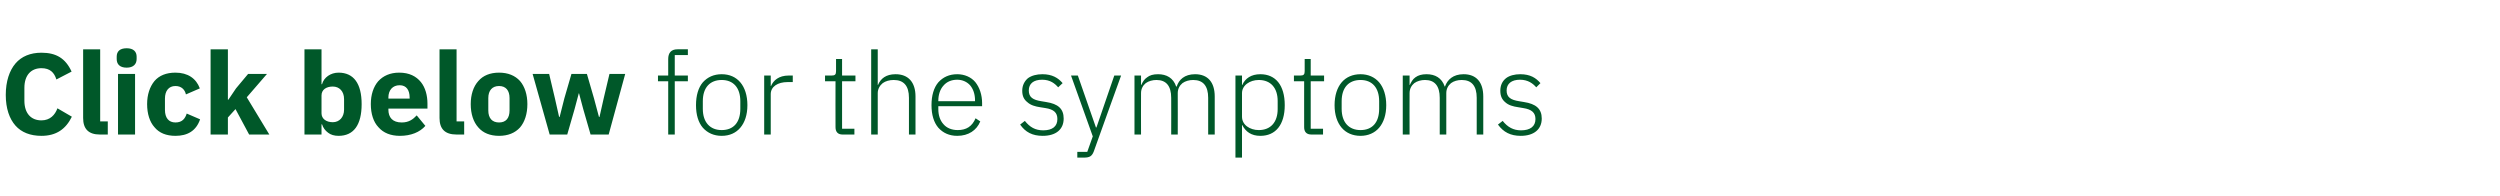 <?xml version="1.0" standalone="no"?><!DOCTYPE svg PUBLIC "-//W3C//DTD SVG 1.1//EN" "http://www.w3.org/Graphics/SVG/1.1/DTD/svg11.dtd"><svg xmlns="http://www.w3.org/2000/svg" version="1.1" width="953.3px" height="74.7px" viewBox="0 -17 953.3 74.7" style="top:-17px">  <desc>Click below for the symptoms</desc>  <defs/>  <g id="Polygon171013">    <path d="M 27.4 27.5 C 27.4 27.5 21.9 24.3 21.9 24.3 C 21 26.8 19.1 28.9 15.8 28.9 C 11.9 28.9 9.3 26.3 9.3 21.4 C 9.3 21.4 9.3 16.5 9.3 16.5 C 9.3 11.6 11.9 9 15.8 9 C 19.1 9 20.7 10.7 21.5 13.3 C 21.5 13.3 27.3 10.3 27.3 10.3 C 25 5.3 21.5 3.1 15.8 3.1 C 11.6 3.1 8.2 4.5 5.9 7.2 C 3.6 9.9 2.2 14 2.2 19.2 C 2.2 24.4 3.6 28.3 5.9 30.9 C 8.2 33.5 11.6 34.8 15.8 34.8 C 21.5 34.8 25.1 32.2 27.4 27.5 Z M 41.1 34.3 L 41.1 29.3 L 38.2 29.3 L 38.2 1.8 L 31.7 1.8 C 31.7 1.8 31.68 27.98 31.7 28 C 31.7 32.1 33.7 34.3 38.1 34.3 C 38.15 34.32 41.1 34.3 41.1 34.3 Z M 52.1 5.5 C 52.1 5.5 52.1 4.6 52.1 4.6 C 52.1 2.7 50.9 1.4 48.3 1.4 C 45.6 1.4 44.5 2.7 44.5 4.6 C 44.5 4.6 44.5 5.5 44.5 5.5 C 44.5 7.4 45.6 8.8 48.3 8.8 C 50.9 8.8 52.1 7.4 52.1 5.5 Z M 45 34.3 L 51.5 34.3 L 51.5 11.2 L 45 11.2 L 45 34.3 Z M 76.3 28.5 C 76.3 28.5 71.2 26.3 71.2 26.3 C 70.6 28.2 69.5 29.7 66.9 29.7 C 64.3 29.7 62.9 27.9 62.9 24.9 C 62.9 24.9 62.9 20.6 62.9 20.6 C 62.9 17.7 64.3 15.8 66.9 15.8 C 69.2 15.8 70.5 17.2 70.9 19 C 70.9 19 76.2 16.7 76.2 16.7 C 74.8 12.9 71.6 10.7 66.9 10.7 C 63.4 10.7 60.7 11.8 58.9 13.9 C 57.1 16.1 56.1 19.1 56.1 22.7 C 56.1 26.4 57.1 29.5 58.9 31.5 C 60.7 33.7 63.4 34.8 66.9 34.8 C 71.5 34.8 74.8 32.9 76.3 28.5 Z M 80.3 34.3 L 86.9 34.3 L 86.9 27.8 L 89.8 24.6 L 95 34.3 L 102.7 34.3 L 94.1 20.1 L 101.8 11.2 L 94.6 11.2 L 90 16.7 L 87.1 21 L 86.9 21 L 86.9 1.8 L 80.3 1.8 L 80.3 34.3 Z M 116.1 34.3 L 122.6 34.3 L 122.6 30.4 C 122.6 30.4 122.85 30.45 122.8 30.4 C 123.2 31.7 124 32.8 125.1 33.6 C 126.1 34.4 127.5 34.8 129.1 34.8 C 134.9 34.8 137.9 30.6 137.9 22.7 C 137.9 14.9 134.9 10.7 129.1 10.7 C 126.1 10.7 123.5 12.5 122.8 15.1 C 122.85 15.09 122.6 15.1 122.6 15.1 L 122.6 1.8 L 116.1 1.8 L 116.1 34.3 Z M 122.6 26.2 C 122.6 26.2 122.6 19.4 122.6 19.4 C 122.6 17.2 124.4 16 126.9 16 C 129.4 16 131.2 17.8 131.2 20.8 C 131.2 20.8 131.2 24.8 131.2 24.8 C 131.2 27.7 129.4 29.6 126.9 29.6 C 124.4 29.6 122.6 28.3 122.6 26.2 Z M 162.2 31 C 162.2 31 158.9 27 158.9 27 C 157.5 28.5 155.9 29.7 153.2 29.7 C 149.7 29.7 148.1 27.8 148.1 24.8 C 148.15 24.77 148.1 24.4 148.1 24.4 L 163 24.4 C 163 24.4 162.97 22.48 163 22.5 C 163 19.4 162.2 16.4 160.5 14.3 C 158.7 12.1 156.1 10.7 152.2 10.7 C 148.8 10.7 146.1 11.9 144.2 14 C 142.4 16.1 141.4 19.1 141.4 22.7 C 141.4 26.4 142.4 29.5 144.3 31.5 C 146.2 33.7 149 34.8 152.5 34.8 C 156.7 34.8 160.1 33.4 162.2 31 Z M 156.2 20.2 C 156.24 20.2 156.2 20.6 156.2 20.6 L 148.1 20.6 C 148.1 20.6 148.15 20.24 148.1 20.2 C 148.1 17.4 149.7 15.5 152.4 15.5 C 155 15.5 156.2 17.4 156.2 20.2 Z M 177 34.3 L 177 29.3 L 174.1 29.3 L 174.1 1.8 L 167.6 1.8 C 167.6 1.8 167.59 27.98 167.6 28 C 167.6 32.1 169.6 34.3 174.1 34.3 C 174.06 34.32 177 34.3 177 34.3 Z M 198.3 31.6 C 200.1 29.5 201.1 26.4 201.1 22.7 C 201.1 19.1 200.1 16 198.3 13.9 C 196.4 11.8 193.7 10.7 190.3 10.7 C 186.9 10.7 184.2 11.8 182.4 13.9 C 180.5 16 179.5 19.1 179.5 22.7 C 179.5 26.4 180.5 29.5 182.4 31.6 C 184.2 33.7 186.9 34.8 190.3 34.8 C 193.7 34.8 196.4 33.7 198.3 31.6 Z M 186.2 25.1 C 186.2 25.1 186.2 20.4 186.2 20.4 C 186.2 17.5 187.7 15.8 190.3 15.8 C 192.9 15.8 194.3 17.5 194.3 20.4 C 194.3 20.4 194.3 25.1 194.3 25.1 C 194.3 28.1 192.9 29.7 190.3 29.7 C 187.7 29.7 186.2 28.1 186.2 25.1 Z M 209.6 34.3 L 216.3 34.3 L 219.1 24.6 L 220.7 18.6 L 220.8 18.6 L 222.4 24.6 L 225.2 34.3 L 232.1 34.3 L 238.4 11.2 L 232.4 11.2 L 230.2 20.5 L 228.6 27.6 L 228.4 27.6 L 226.5 20.5 L 223.8 11.2 L 217.9 11.2 L 215.2 20.5 L 213.4 27.6 L 213.2 27.6 L 211.6 20.5 L 209.4 11.2 L 203.1 11.2 L 209.6 34.3 Z M 254.8 34.3 L 257.3 34.3 L 257.3 14 L 262.3 14 L 262.3 11.8 L 257.3 11.8 L 257.3 4 L 262.3 4 L 262.3 1.8 C 262.3 1.8 258.32 1.76 258.3 1.8 C 255.9 1.8 254.8 3.2 254.8 5.5 C 254.8 5.5 254.8 11.8 254.8 11.8 L 250.9 11.8 L 250.9 14 L 254.8 14 L 254.8 34.3 Z M 282.3 31.7 C 284 29.7 285 26.8 285 23.1 C 285 19.4 284 16.4 282.3 14.4 C 280.6 12.4 278.2 11.3 275.2 11.3 C 272.2 11.3 269.8 12.4 268 14.4 C 266.3 16.4 265.4 19.4 265.4 23.1 C 265.4 26.8 266.3 29.7 268 31.7 C 269.8 33.7 272.2 34.8 275.2 34.8 C 278.2 34.8 280.6 33.7 282.3 31.7 Z M 268 24.5 C 268 24.5 268 21.6 268 21.6 C 268 16.3 270.8 13.5 275.2 13.5 C 279.6 13.5 282.3 16.4 282.3 21.6 C 282.3 21.6 282.3 24.5 282.3 24.5 C 282.3 29.8 279.6 32.6 275.2 32.6 C 270.8 32.6 268 29.7 268 24.5 Z M 293.9 34.3 C 293.9 34.3 293.87 18.92 293.9 18.9 C 293.9 16 296.6 14.3 300.3 14.3 C 300.3 14.26 302.3 14.3 302.3 14.3 L 302.3 11.8 C 302.3 11.8 300.78 11.79 300.8 11.8 C 296.9 11.8 294.9 13.7 294 15.8 C 294.05 15.84 293.9 15.8 293.9 15.8 L 293.9 11.8 L 291.4 11.8 L 291.4 34.3 L 293.9 34.3 Z M 325.8 34.3 L 325.8 32.1 L 321.1 32.1 L 321.1 14 L 326.2 14 L 326.2 11.8 L 321.1 11.8 L 321.1 5.5 L 318.8 5.5 C 318.8 5.5 318.78 10.08 318.8 10.1 C 318.8 11.4 318.4 11.8 317.2 11.8 C 317.19 11.79 314.6 11.8 314.6 11.8 L 314.6 14 L 318.6 14 C 318.6 14 318.56 31.55 318.6 31.5 C 318.6 33.3 319.5 34.3 321.3 34.3 C 321.33 34.32 325.8 34.3 325.8 34.3 Z M 332.2 34.3 L 334.7 34.3 C 334.7 34.3 334.7 18.48 334.7 18.5 C 334.7 16.9 335.5 15.6 336.6 14.7 C 337.7 13.9 339.2 13.5 340.8 13.5 C 344.6 13.5 346.6 15.7 346.6 20.3 C 346.58 20.28 346.6 34.3 346.6 34.3 L 349.1 34.3 C 349.1 34.3 349.09 19.84 349.1 19.8 C 349.1 14.3 346.3 11.3 341.5 11.3 C 337.8 11.3 335.8 13 334.8 15.4 C 334.83 15.36 334.7 15.4 334.7 15.4 L 334.7 1.8 L 332.2 1.8 L 332.2 34.3 Z M 373.8 29.3 C 373.8 29.3 372 28.1 372 28.1 C 370.7 31.2 368.5 32.6 365.2 32.6 C 362.9 32.6 361 31.8 359.8 30.4 C 358.5 29 357.8 27 357.8 24.6 C 357.8 24.64 357.8 23.5 357.8 23.5 L 374.5 23.5 C 374.5 23.5 374.48 22.35 374.5 22.4 C 374.5 19.1 373.5 16.3 371.9 14.3 C 370.3 12.4 367.8 11.3 365 11.3 C 362 11.3 359.6 12.4 357.8 14.4 C 356.1 16.4 355.2 19.4 355.2 23.1 C 355.2 26.8 356.1 29.7 357.8 31.7 C 359.6 33.7 362 34.8 365 34.8 C 369.3 34.8 372.4 32.7 373.8 29.3 Z M 369.9 15.5 C 371.1 16.9 371.8 18.9 371.8 21.3 C 371.75 21.25 371.8 21.6 371.8 21.6 L 357.8 21.6 C 357.8 21.6 357.8 21.38 357.8 21.4 C 357.8 19.1 358.5 17 359.8 15.6 C 361 14.2 362.8 13.4 365 13.4 C 367 13.4 368.7 14.2 369.9 15.5 Z M 405.6 28.2 C 405.6 24.5 403.5 22.6 398.9 21.9 C 398.9 21.9 397.1 21.6 397.1 21.6 C 393.9 21.1 392.3 20.1 392.3 17.5 C 392.3 14.9 394.1 13.4 397.4 13.4 C 400.5 13.4 402.3 14.9 403.5 16.3 C 403.5 16.3 405.2 14.7 405.2 14.7 C 403.5 12.7 401.2 11.3 397.5 11.3 C 395.3 11.3 393.4 11.8 392 12.8 C 390.7 13.9 389.8 15.5 389.8 17.6 C 389.8 19.7 390.5 21 391.8 22 C 393 23.1 394.7 23.6 396.7 23.9 C 396.7 23.9 398.6 24.2 398.6 24.2 C 401.9 24.7 403.2 26 403.2 28.4 C 403.2 31.2 401.3 32.7 397.8 32.7 C 394.8 32.7 392.7 31.5 390.8 29.1 C 390.8 29.1 389 30.5 389 30.5 C 391 33.4 393.7 34.8 397.6 34.8 C 402.6 34.8 405.6 32.4 405.6 28.2 Z M 418.1 31.6 L 417.9 31.6 L 411 11.8 L 408.4 11.8 L 416.7 35 L 414.6 40.9 L 410.8 40.9 L 410.8 43.1 C 410.8 43.1 413.33 43.12 413.3 43.1 C 415.6 43.1 416.4 42.5 417.1 40.7 C 417.07 40.66 427.5 11.8 427.5 11.8 L 424.9 11.8 L 418.1 31.6 Z M 435.1 34.3 C 435.1 34.3 435.06 18.48 435.1 18.5 C 435.1 16.9 435.8 15.6 436.9 14.7 C 438 13.9 439.5 13.5 441 13.5 C 444.7 13.5 446.6 15.8 446.6 20.3 C 446.64 20.28 446.6 34.3 446.6 34.3 L 449.1 34.3 C 449.1 34.3 449.14 18.52 449.1 18.5 C 449.1 16.9 449.8 15.6 450.9 14.7 C 452 13.9 453.5 13.5 455 13.5 C 458.8 13.5 460.7 15.8 460.7 20.3 C 460.72 20.28 460.7 34.3 460.7 34.3 L 463.2 34.3 C 463.2 34.3 463.22 19.84 463.2 19.8 C 463.2 14.3 460.5 11.3 455.7 11.3 C 451.7 11.3 449.5 13.4 448.7 16 C 448.7 16 448.5 16 448.5 16 C 447.4 12.7 444.8 11.3 441.6 11.3 C 439.7 11.3 438.4 11.7 437.4 12.5 C 436.3 13.2 435.7 14.3 435.2 15.4 C 435.2 15.36 435.1 15.4 435.1 15.4 L 435.1 11.8 L 432.6 11.8 L 432.6 34.3 L 435.1 34.3 Z M 471.1 43.1 L 473.6 43.1 L 473.6 30.7 C 473.6 30.7 473.74 30.71 473.7 30.7 C 475 33.2 477.1 34.8 480.6 34.8 C 486.4 34.8 489.9 30.6 489.9 23.1 C 489.9 15.5 486.4 11.3 480.6 11.3 C 477.1 11.3 474.8 12.9 473.7 15.4 C 473.74 15.4 473.6 15.4 473.6 15.4 L 473.6 11.8 L 471.1 11.8 L 471.1 43.1 Z M 475.5 31.2 C 474.3 30.3 473.6 29 473.6 27.5 C 473.6 27.5 473.6 18.5 473.6 18.5 C 473.6 17.1 474.3 15.8 475.5 14.9 C 476.7 14 478.3 13.5 480 13.5 C 484.6 13.5 487.2 16.6 487.2 21.5 C 487.2 21.5 487.2 24.6 487.2 24.6 C 487.2 29.5 484.6 32.6 480 32.6 C 478.3 32.6 476.7 32.1 475.5 31.2 Z M 504.5 34.3 L 504.5 32.1 L 499.8 32.1 L 499.8 14 L 504.9 14 L 504.9 11.8 L 499.8 11.8 L 499.8 5.5 L 497.5 5.5 C 497.5 5.5 497.5 10.08 497.5 10.1 C 497.5 11.4 497.1 11.8 495.9 11.8 C 495.92 11.79 493.4 11.8 493.4 11.8 L 493.4 14 L 497.3 14 C 497.3 14 497.28 31.55 497.3 31.5 C 497.3 33.3 498.2 34.3 500.1 34.3 C 500.05 34.32 504.5 34.3 504.5 34.3 Z M 525.9 31.7 C 527.6 29.7 528.6 26.8 528.6 23.1 C 528.6 19.4 527.6 16.4 525.9 14.4 C 524.2 12.4 521.7 11.3 518.8 11.3 C 515.8 11.3 513.3 12.4 511.6 14.4 C 509.9 16.4 508.9 19.4 508.9 23.1 C 508.9 26.8 509.9 29.7 511.6 31.7 C 513.3 33.7 515.8 34.8 518.8 34.8 C 521.7 34.8 524.2 33.7 525.9 31.7 Z M 511.6 24.5 C 511.6 24.5 511.6 21.6 511.6 21.6 C 511.6 16.3 514.4 13.5 518.8 13.5 C 523.2 13.5 525.9 16.4 525.9 21.6 C 525.9 21.6 525.9 24.5 525.9 24.5 C 525.9 29.8 523.2 32.6 518.8 32.6 C 514.4 32.6 511.6 29.7 511.6 24.5 Z M 537.5 34.3 C 537.5 34.3 537.45 18.48 537.5 18.5 C 537.5 16.9 538.2 15.6 539.3 14.7 C 540.4 13.9 541.9 13.5 543.4 13.5 C 547.1 13.5 549 15.8 549 20.3 C 549.02 20.28 549 34.3 549 34.3 L 551.5 34.3 C 551.5 34.3 551.53 18.52 551.5 18.5 C 551.5 16.9 552.2 15.6 553.3 14.7 C 554.4 13.9 555.8 13.5 557.4 13.5 C 561.2 13.5 563.1 15.8 563.1 20.3 C 563.1 20.28 563.1 34.3 563.1 34.3 L 565.6 34.3 C 565.6 34.3 565.61 19.84 565.6 19.8 C 565.6 14.3 562.9 11.3 558.1 11.3 C 554.1 11.3 551.9 13.4 551 16 C 551 16 550.9 16 550.9 16 C 549.8 12.7 547.2 11.3 544 11.3 C 542.1 11.3 540.8 11.7 539.7 12.5 C 538.7 13.2 538.1 14.3 537.6 15.4 C 537.58 15.36 537.5 15.4 537.5 15.4 L 537.5 11.8 L 534.9 11.8 L 534.9 34.3 L 537.5 34.3 Z M 587.9 28.2 C 587.9 24.5 585.7 22.6 581.1 21.9 C 581.1 21.9 579.3 21.6 579.3 21.6 C 576.1 21.1 574.5 20.1 574.5 17.5 C 574.5 14.9 576.4 13.4 579.6 13.4 C 582.7 13.4 584.6 14.9 585.8 16.3 C 585.8 16.3 587.4 14.7 587.4 14.7 C 585.7 12.7 583.5 11.3 579.7 11.3 C 577.6 11.3 575.6 11.8 574.3 12.8 C 572.9 13.9 572.1 15.5 572.1 17.6 C 572.1 19.7 572.8 21 574 22 C 575.2 23.1 576.9 23.6 579 23.9 C 579 23.9 580.8 24.2 580.8 24.2 C 584.1 24.7 585.5 26 585.5 28.4 C 585.5 31.2 583.5 32.7 580 32.7 C 577.1 32.7 574.9 31.5 573 29.1 C 573 29.1 571.2 30.5 571.2 30.5 C 573.3 33.4 576 34.8 579.9 34.8 C 584.8 34.8 587.9 32.4 587.9 28.2 Z " stroke="none" fill="#005829"/>  </g></svg>